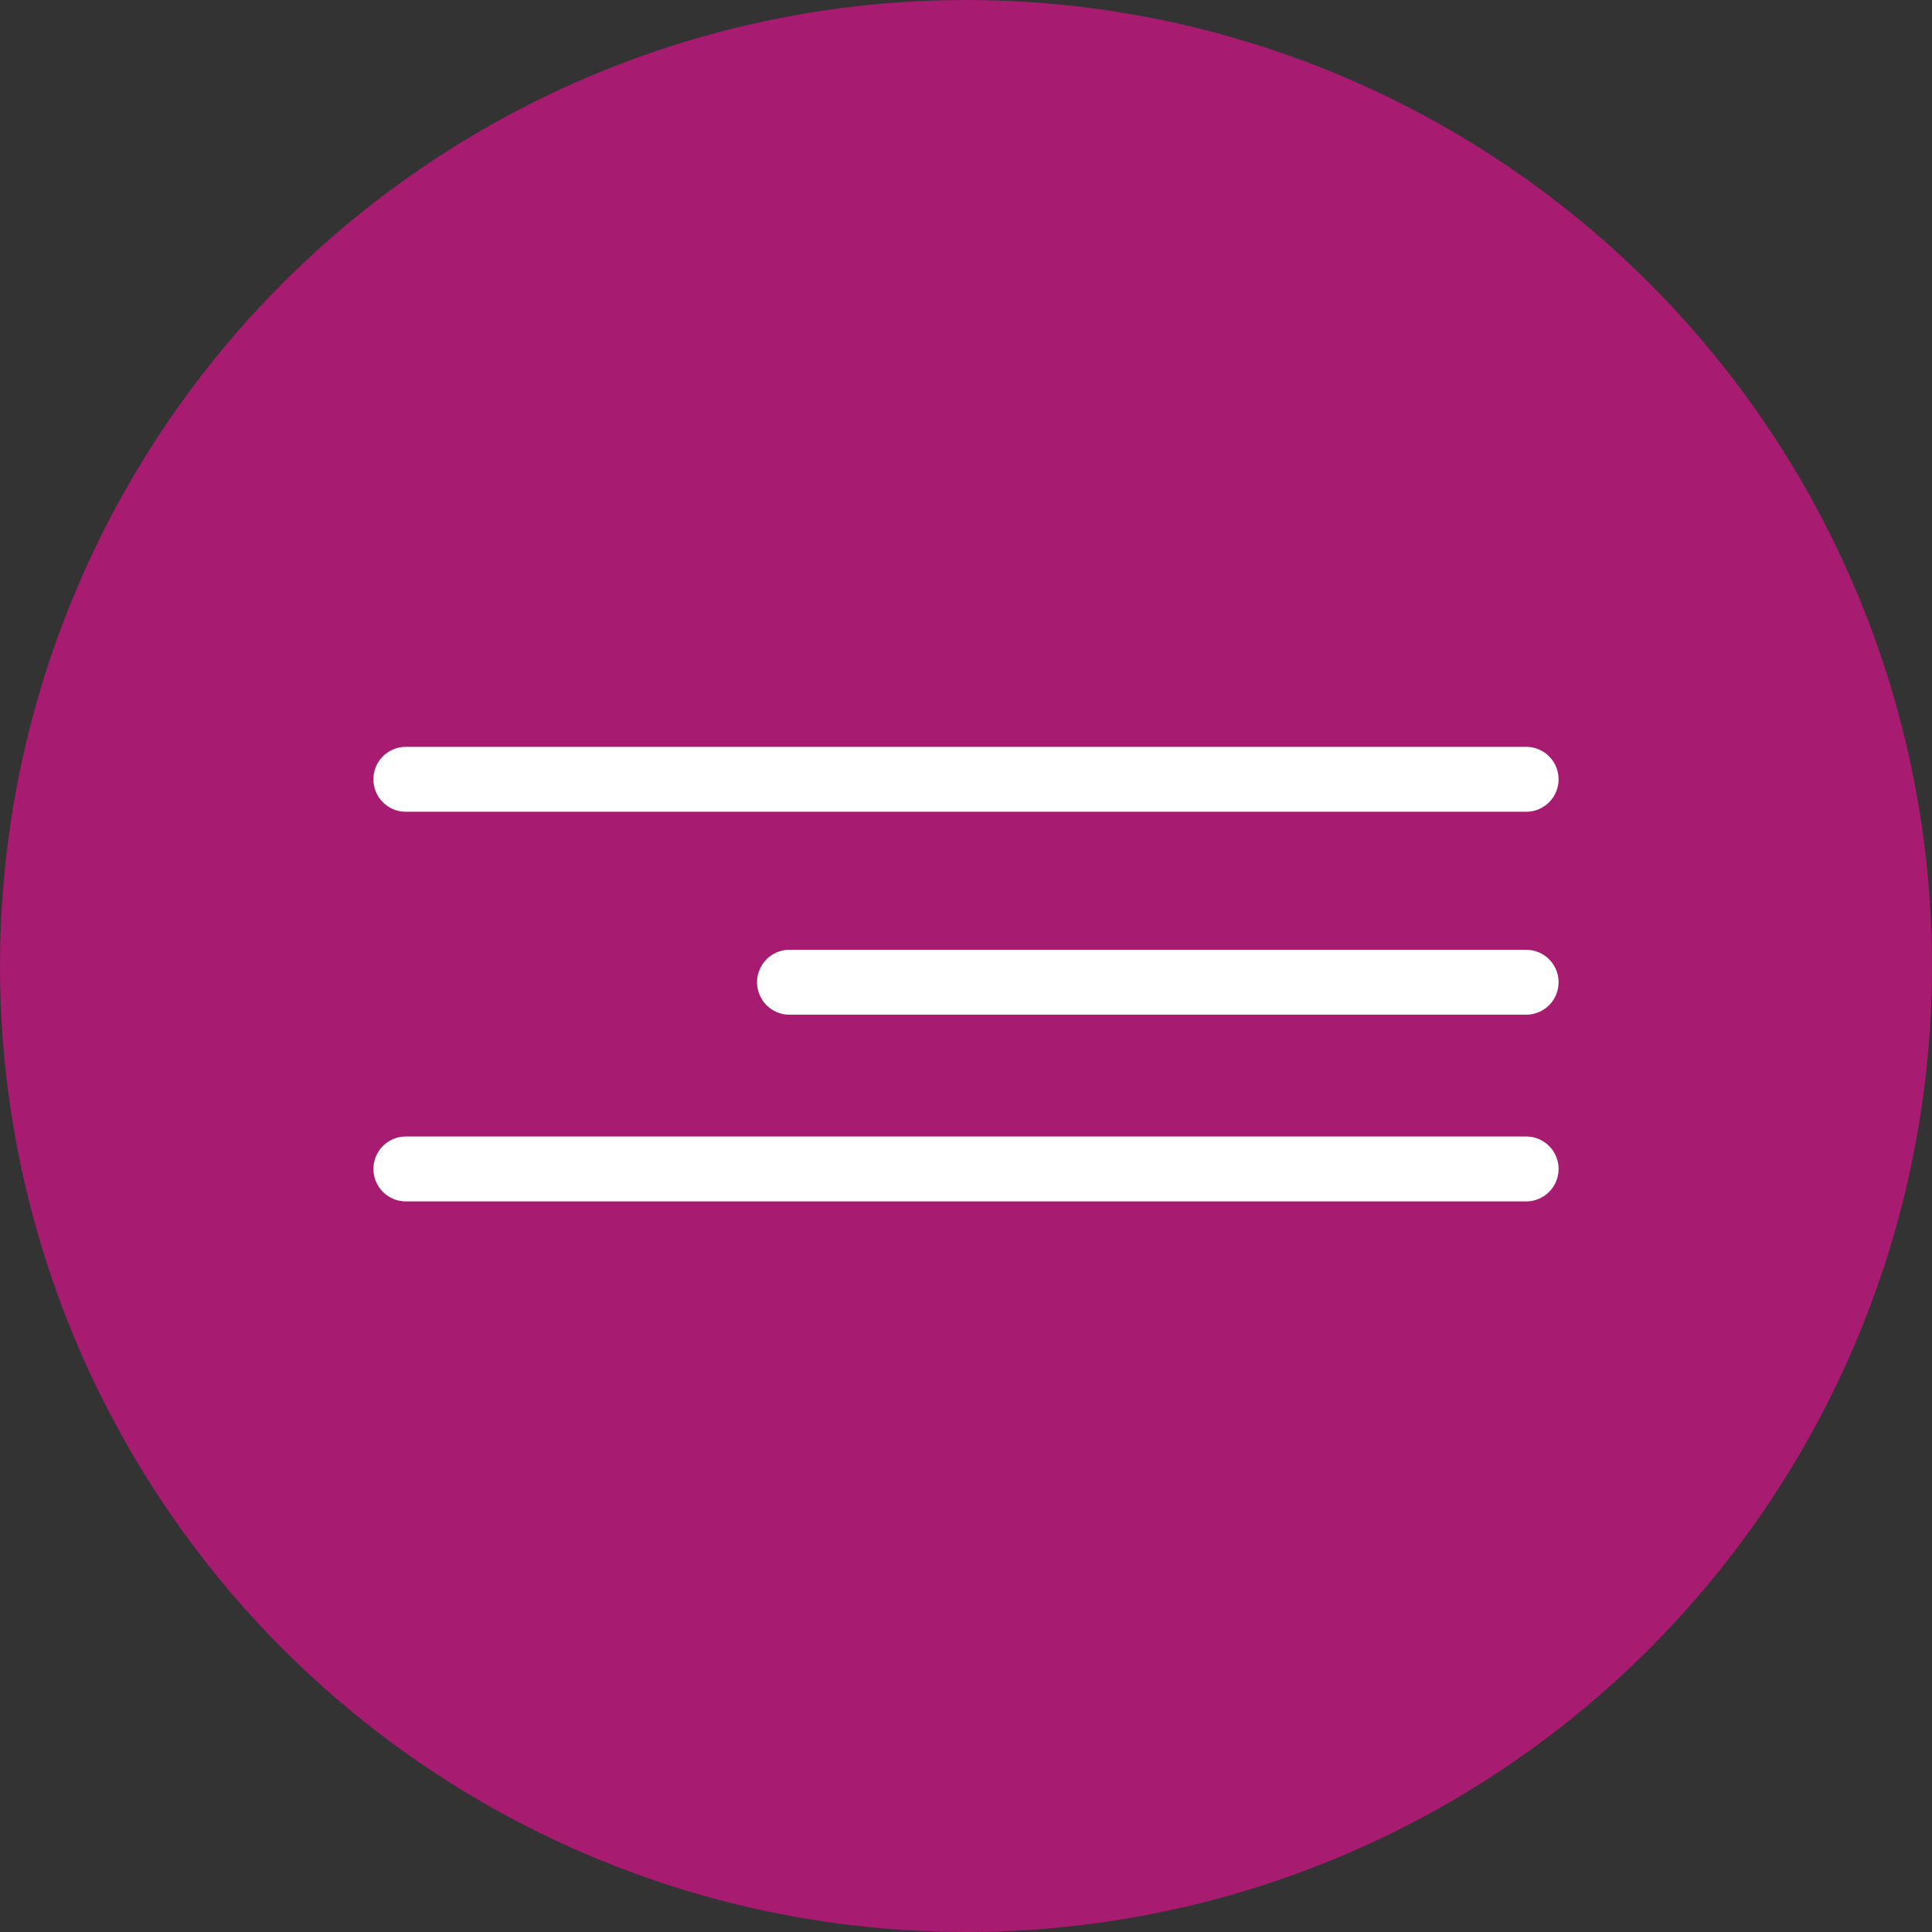 <?xml version="1.0" encoding="UTF-8"?> <svg xmlns="http://www.w3.org/2000/svg" width="119" height="119" viewBox="0 0 119 119" fill="none"><rect x="0" y="0" width="119" height="119" fill="#333333" stroke="none"/><circle cx="59.5" cy="59.5" r="59.5" fill="#A71B71"></circle><path d="M25 48H94" stroke="white" stroke-width="4" stroke-linecap="round"></path><path d="M48.63 60.5L94 60.5" stroke="white" stroke-width="4" stroke-linecap="round"></path><path d="M25 72H94" stroke="white" stroke-width="4" stroke-linecap="round"></path></svg> 